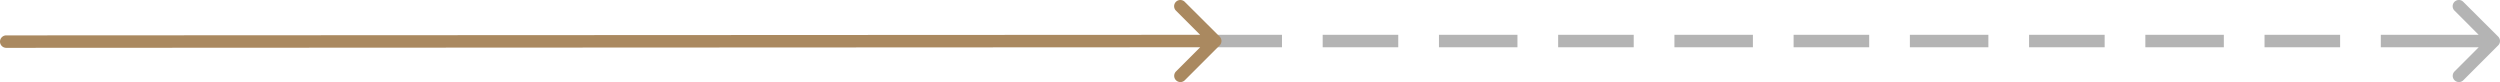 <svg xmlns="http://www.w3.org/2000/svg" width="860.002" height="28.231" viewBox="0 0 860.002 28.231">
  <g id="Gruppe_1161" data-name="Gruppe 1161" transform="translate(-130 -1638)">
    <path id="Differenzmenge_3" data-name="Differenzmenge 3" d="M-10858.94-4217.77a2.126,2.126,0,0,1-1.512-.627,2.125,2.125,0,0,1-.627-1.512,2.124,2.124,0,0,1,.627-1.512l8.318-8.322h-33.681v-4.287h33.661l-8.321-8.322a2.141,2.141,0,0,1,0-3.023,2.14,2.14,0,0,1,1.521-.627,2.076,2.076,0,0,1,1.5.627l12.009,11.965a2.123,2.123,0,0,1,.629,1.512,2.123,2.123,0,0,1-.629,1.512l-11.985,11.988A2.126,2.126,0,0,1-10858.94-4217.77Zm-40.874-11.972h-26v-4.287h26v4.286Zm-40,0h-27v-4.287h27v4.286Zm-41,0h-26v-4.287h26v4.286Zm-40,0h-27v-4.287h27v4.286Zm-41,0h-26v-4.287h26v4.286Zm-40,0h-27v-4.287h27v4.286Zm-41,0h-26v-4.287h26v4.286Zm-40,0h-27v-4.287h27v4.286Zm-41,0h-26v-4.287h26v4.286Zm-40,0h-24.042a2.146,2.146,0,0,1-2.145-2.142,2.147,2.147,0,0,1,2.145-2.145h24.042v4.286Z" transform="translate(11834.816 5884)" fill="#b4b4b4"/>
    <path id="Pfad_1" data-name="Pfad 1" d="M-351.646,6.045h0a2.136,2.136,0,0,0,0,3.024l8.32,8.32-410.7.2a2.151,2.151,0,0,0-2.144,2.144h0a2.151,2.151,0,0,0,2.144,2.144l410.723-.2-8.32,8.32a2.136,2.136,0,0,0,0,3.024h0a2.135,2.135,0,0,0,3.024,0l11.987-11.987a2.135,2.135,0,0,0,0-3.024L-348.623,6.045A2.135,2.135,0,0,0-351.646,6.045Z" transform="translate(886.172 1632.583)" fill="#aa8960"/>
  </g>
</svg>
